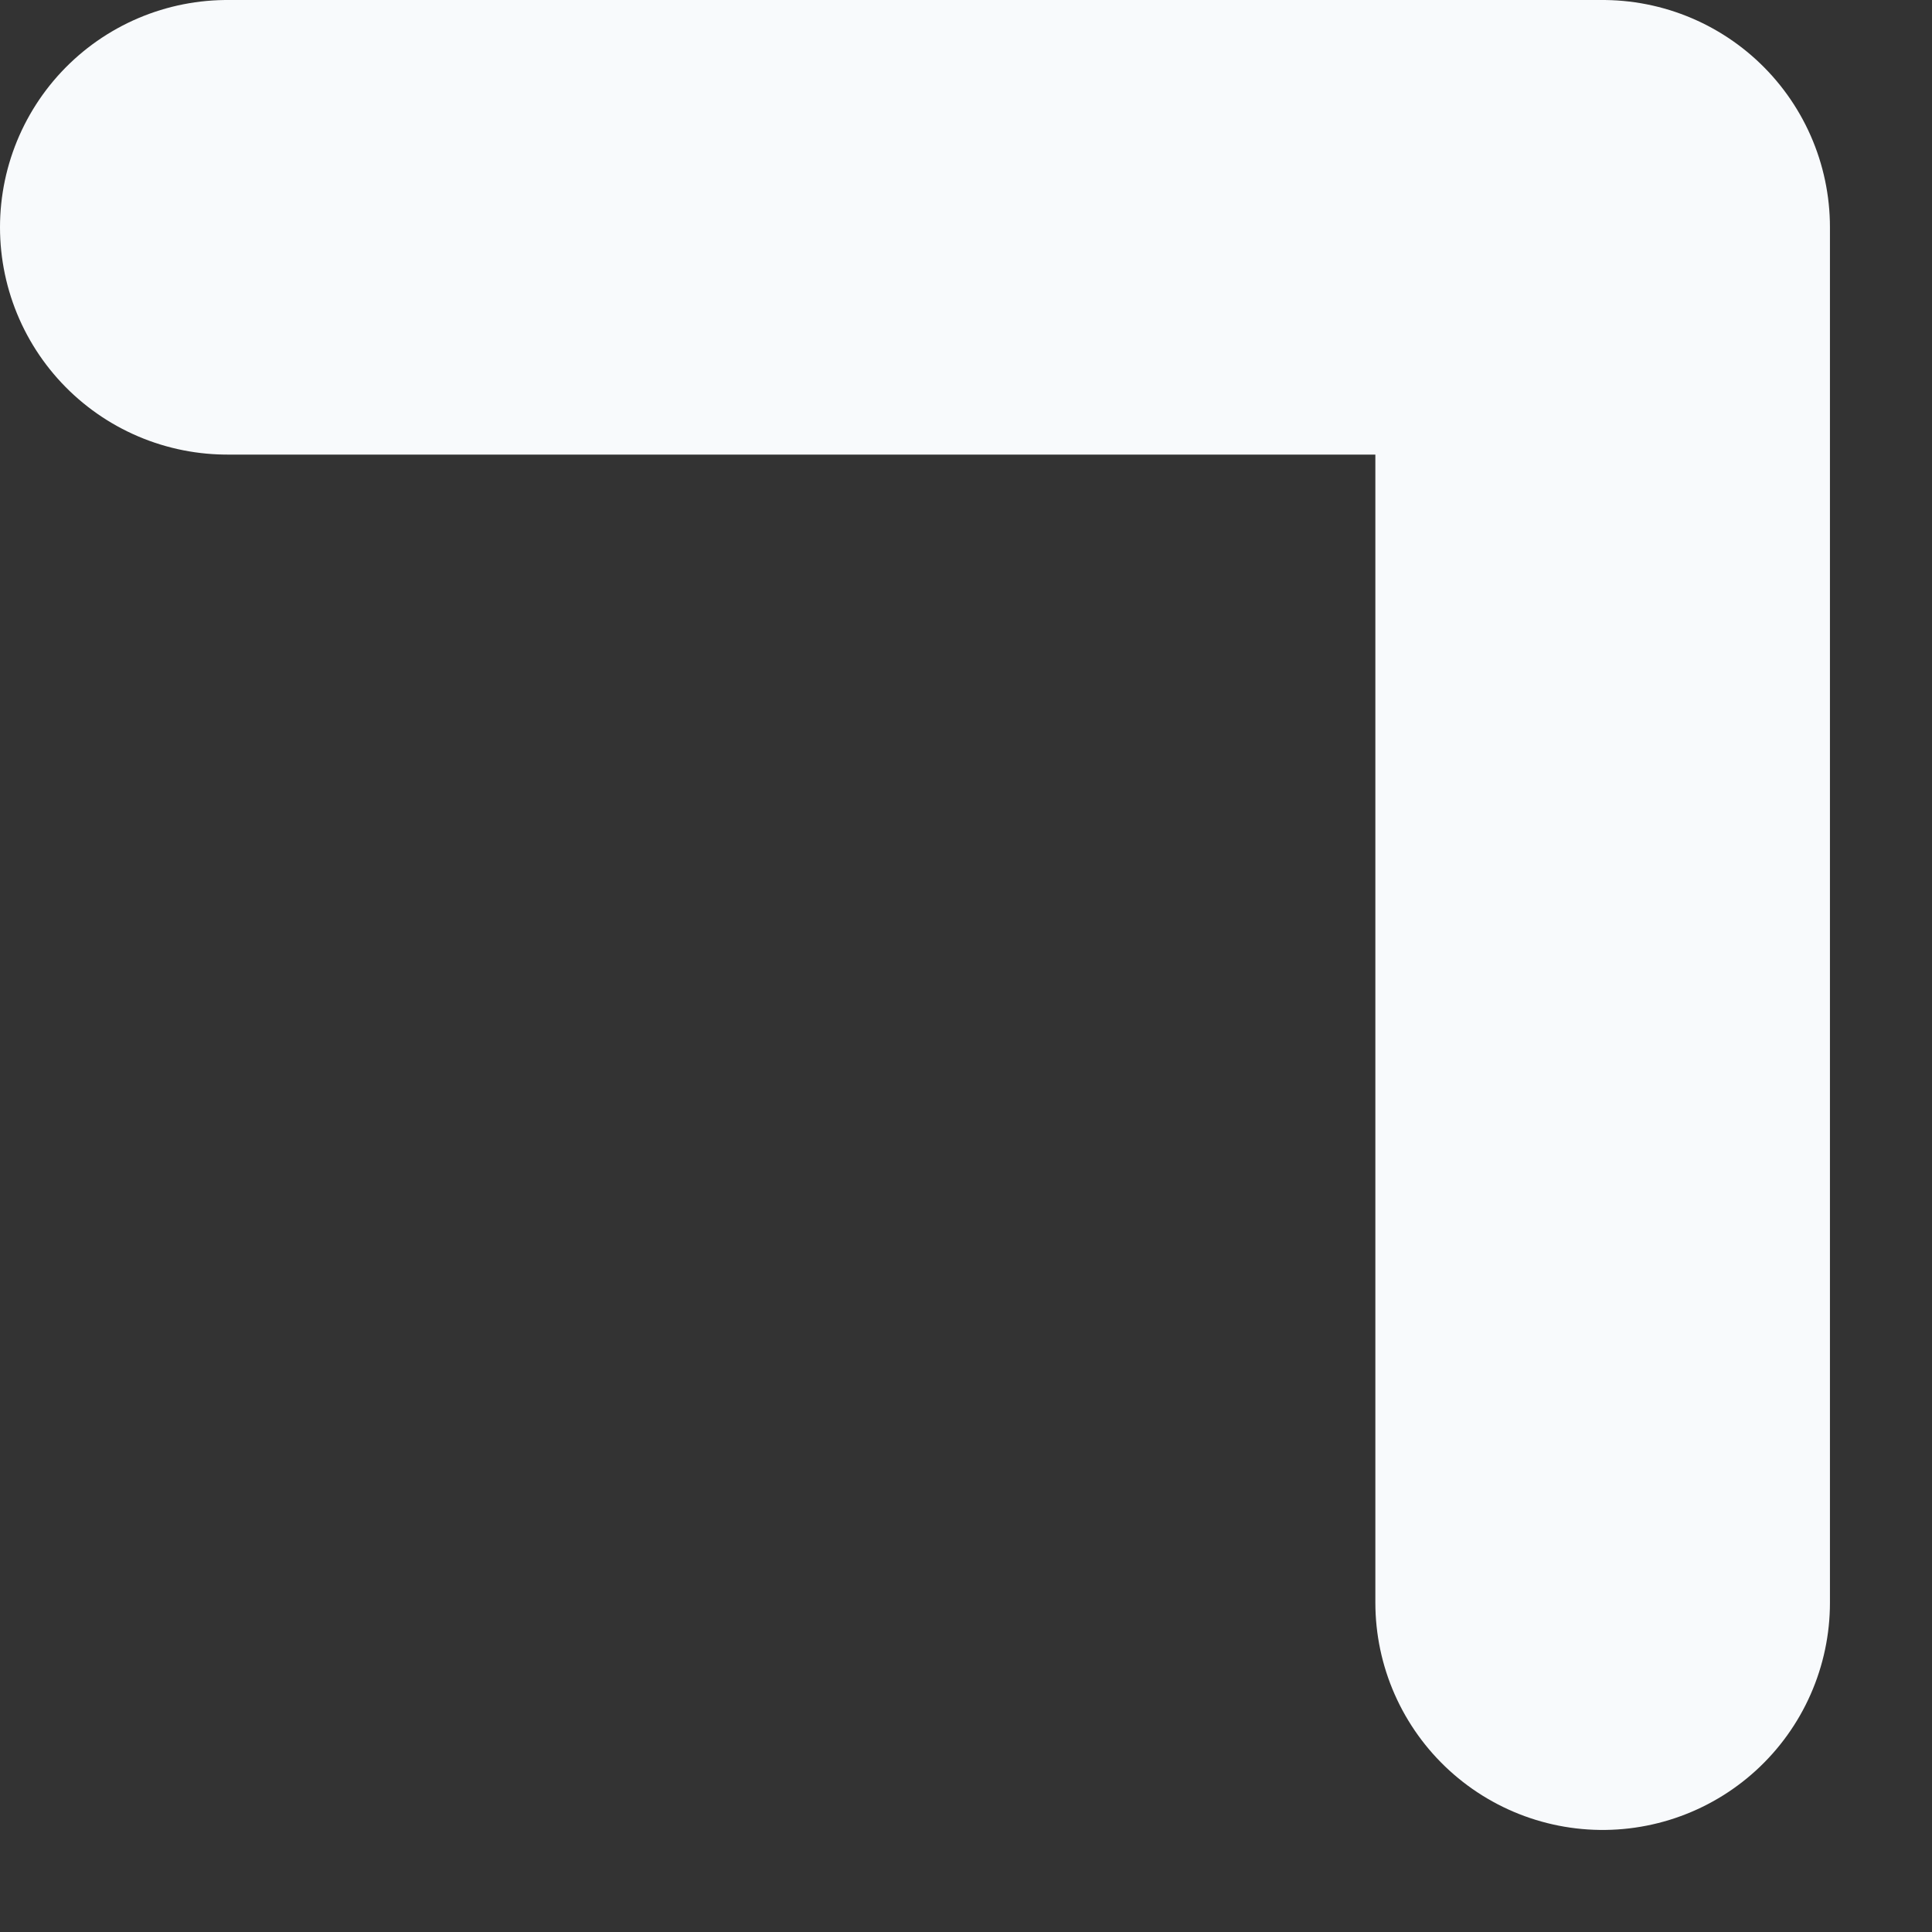<?xml version="1.0" encoding="utf-8"?>
<svg xmlns="http://www.w3.org/2000/svg" fill="none" height="100%" overflow="visible" preserveAspectRatio="none" style="display: block;" viewBox="0 0 17 17" width="100%">
<rect x="0" y="0" width="17" height="17" fill="#333333" stroke="none"/>
<path d="M14.102 14.102V2H2" id="Vector" stroke="#F8FAFC" stroke-linecap="round" stroke-linejoin="round" stroke-width="4"/>
</svg>